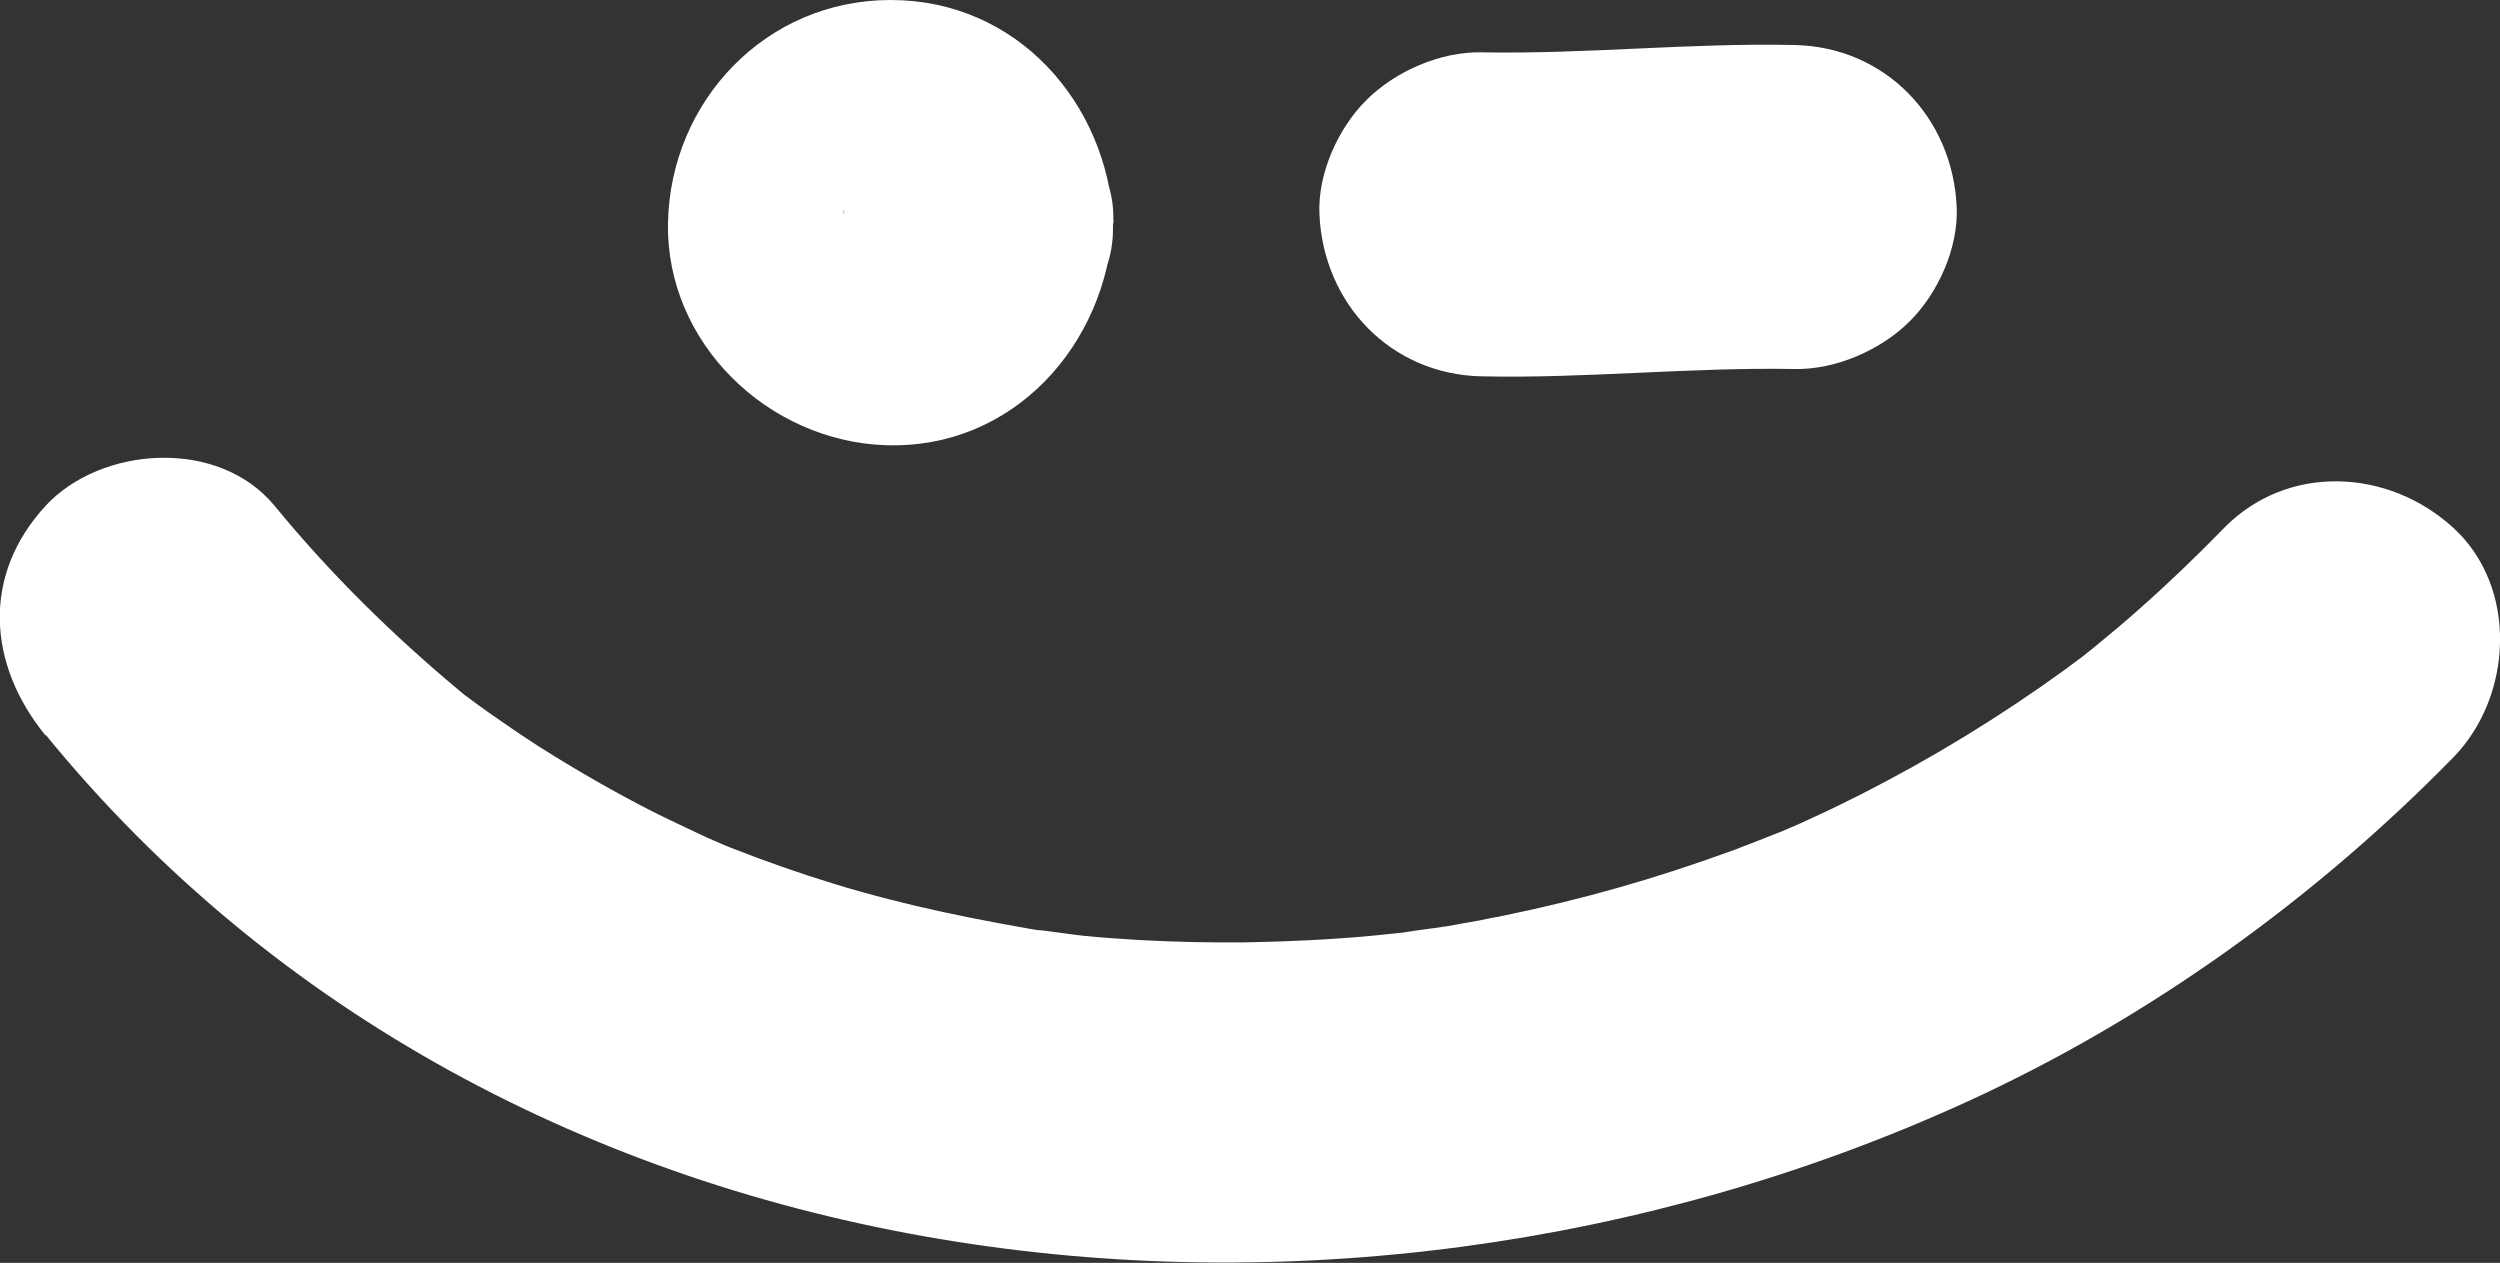 <svg xmlns="http://www.w3.org/2000/svg" id="Layer_2" viewBox="0 0 64.97 32.82"><rect x="0" y="0" width="64.97" height="32.82" fill="#333333" stroke="none"/><defs><style>.cls-1{fill:#fff;}</style></defs><g id="Layer_1-2"><g><g><path class="cls-1" d="m38.5,9.78c2.71.06,5.42-.24,8.14-.19,1.07.02,2.23-.49,2.98-1.23s1.28-1.93,1.23-2.98c-.1-2.32-1.85-4.16-4.21-4.21-2.71-.06-5.42.24-8.14.19-1.07-.02-2.23.49-2.98,1.23s-1.28,1.93-1.23,2.98c.1,2.32,1.85,4.16,4.21,4.21h0Z"></path><path class="cls-1" d="m1.19,19.1c11.95,14.65,33.36,17.1,49.91,9.54,4.71-2.15,9.04-5.26,12.66-8.96,1.54-1.58,1.69-4.41,0-5.96s-4.31-1.68-5.96,0c-.72.74-1.46,1.45-2.23,2.13-.38.34-.77.66-1.17.99-.1.08-.67.53-.24.2s-.42.31-.52.38c-1.67,1.21-3.44,2.29-5.29,3.23-.4.2-.8.4-1.2.58-.25.12-.5.23-.76.34-.13.06-.79.32-.26.11.62-.25-.4.15-.42.16-.21.08-.41.16-.62.24-.52.19-1.04.37-1.56.54-1.93.63-3.91,1.11-5.92,1.45-.22.04-1.84.24-.67.11-.43.05-.87.1-1.3.14-1.08.1-2.17.15-3.26.17-.92.01-1.84-.01-2.76-.06-.49-.03-.97-.06-1.45-.11-.33-.03-1.92-.27-.81-.08-1.91-.32-3.79-.69-5.65-1.26-.92-.28-1.83-.6-2.72-.95-.2-.08-.4-.16-.59-.24.9.37.2.08-.02-.02-.48-.23-.97-.45-1.44-.69-1-.51-1.97-1.07-2.92-1.67-.45-.29-.89-.59-1.33-.9-.17-.12-.35-.25-.52-.38-.88-.64.67.56-.17-.13-1.77-1.47-3.4-3.07-4.86-4.85s-4.52-1.56-5.96,0c-1.67,1.82-1.49,4.13,0,5.96h0Z"></path></g><path class="cls-1" d="m28.94,5.79c-.17-3.13-2.52-5.79-5.79-5.79s-5.73,2.65-5.79,5.79,2.62,5.68,5.66,5.78c3.32.11,5.74-2.62,5.91-5.78.1-1.84-1.69-3.59-3.51-3.51-1.99.09-3.4,1.54-3.51,3.51.01-.21.16-.65,0-.21.04-.23.14-.42.3-.58.17-.19.18-.22.05-.08-.2.2.38-.22.46-.27.28-.1.27-.11-.03-.02l.44-.07c.21,0,.65.16.21,0,.18.06.86.54.66.35s.22.38.27.46c.09.24.1.27.05.09-.07-.26-.05-.15.04.33,0,.21-.16.65,0,.21-.1.3-.22.51-.43.74.37-.41-.24.1-.37.19-.24.09-.27.1-.09.05.19-.05.15-.05-.11,0-.2-.03-.97-.16-.44.03-.3-.1-.51-.22-.74-.43.41.37-.07-.22-.19-.37-.09-.24-.1-.27-.05-.09.07.26.05.15-.04-.33.1,1.83,1.54,3.6,3.51,3.51,1.82-.08,3.62-1.55,3.51-3.51Z"></path></g></g></svg>